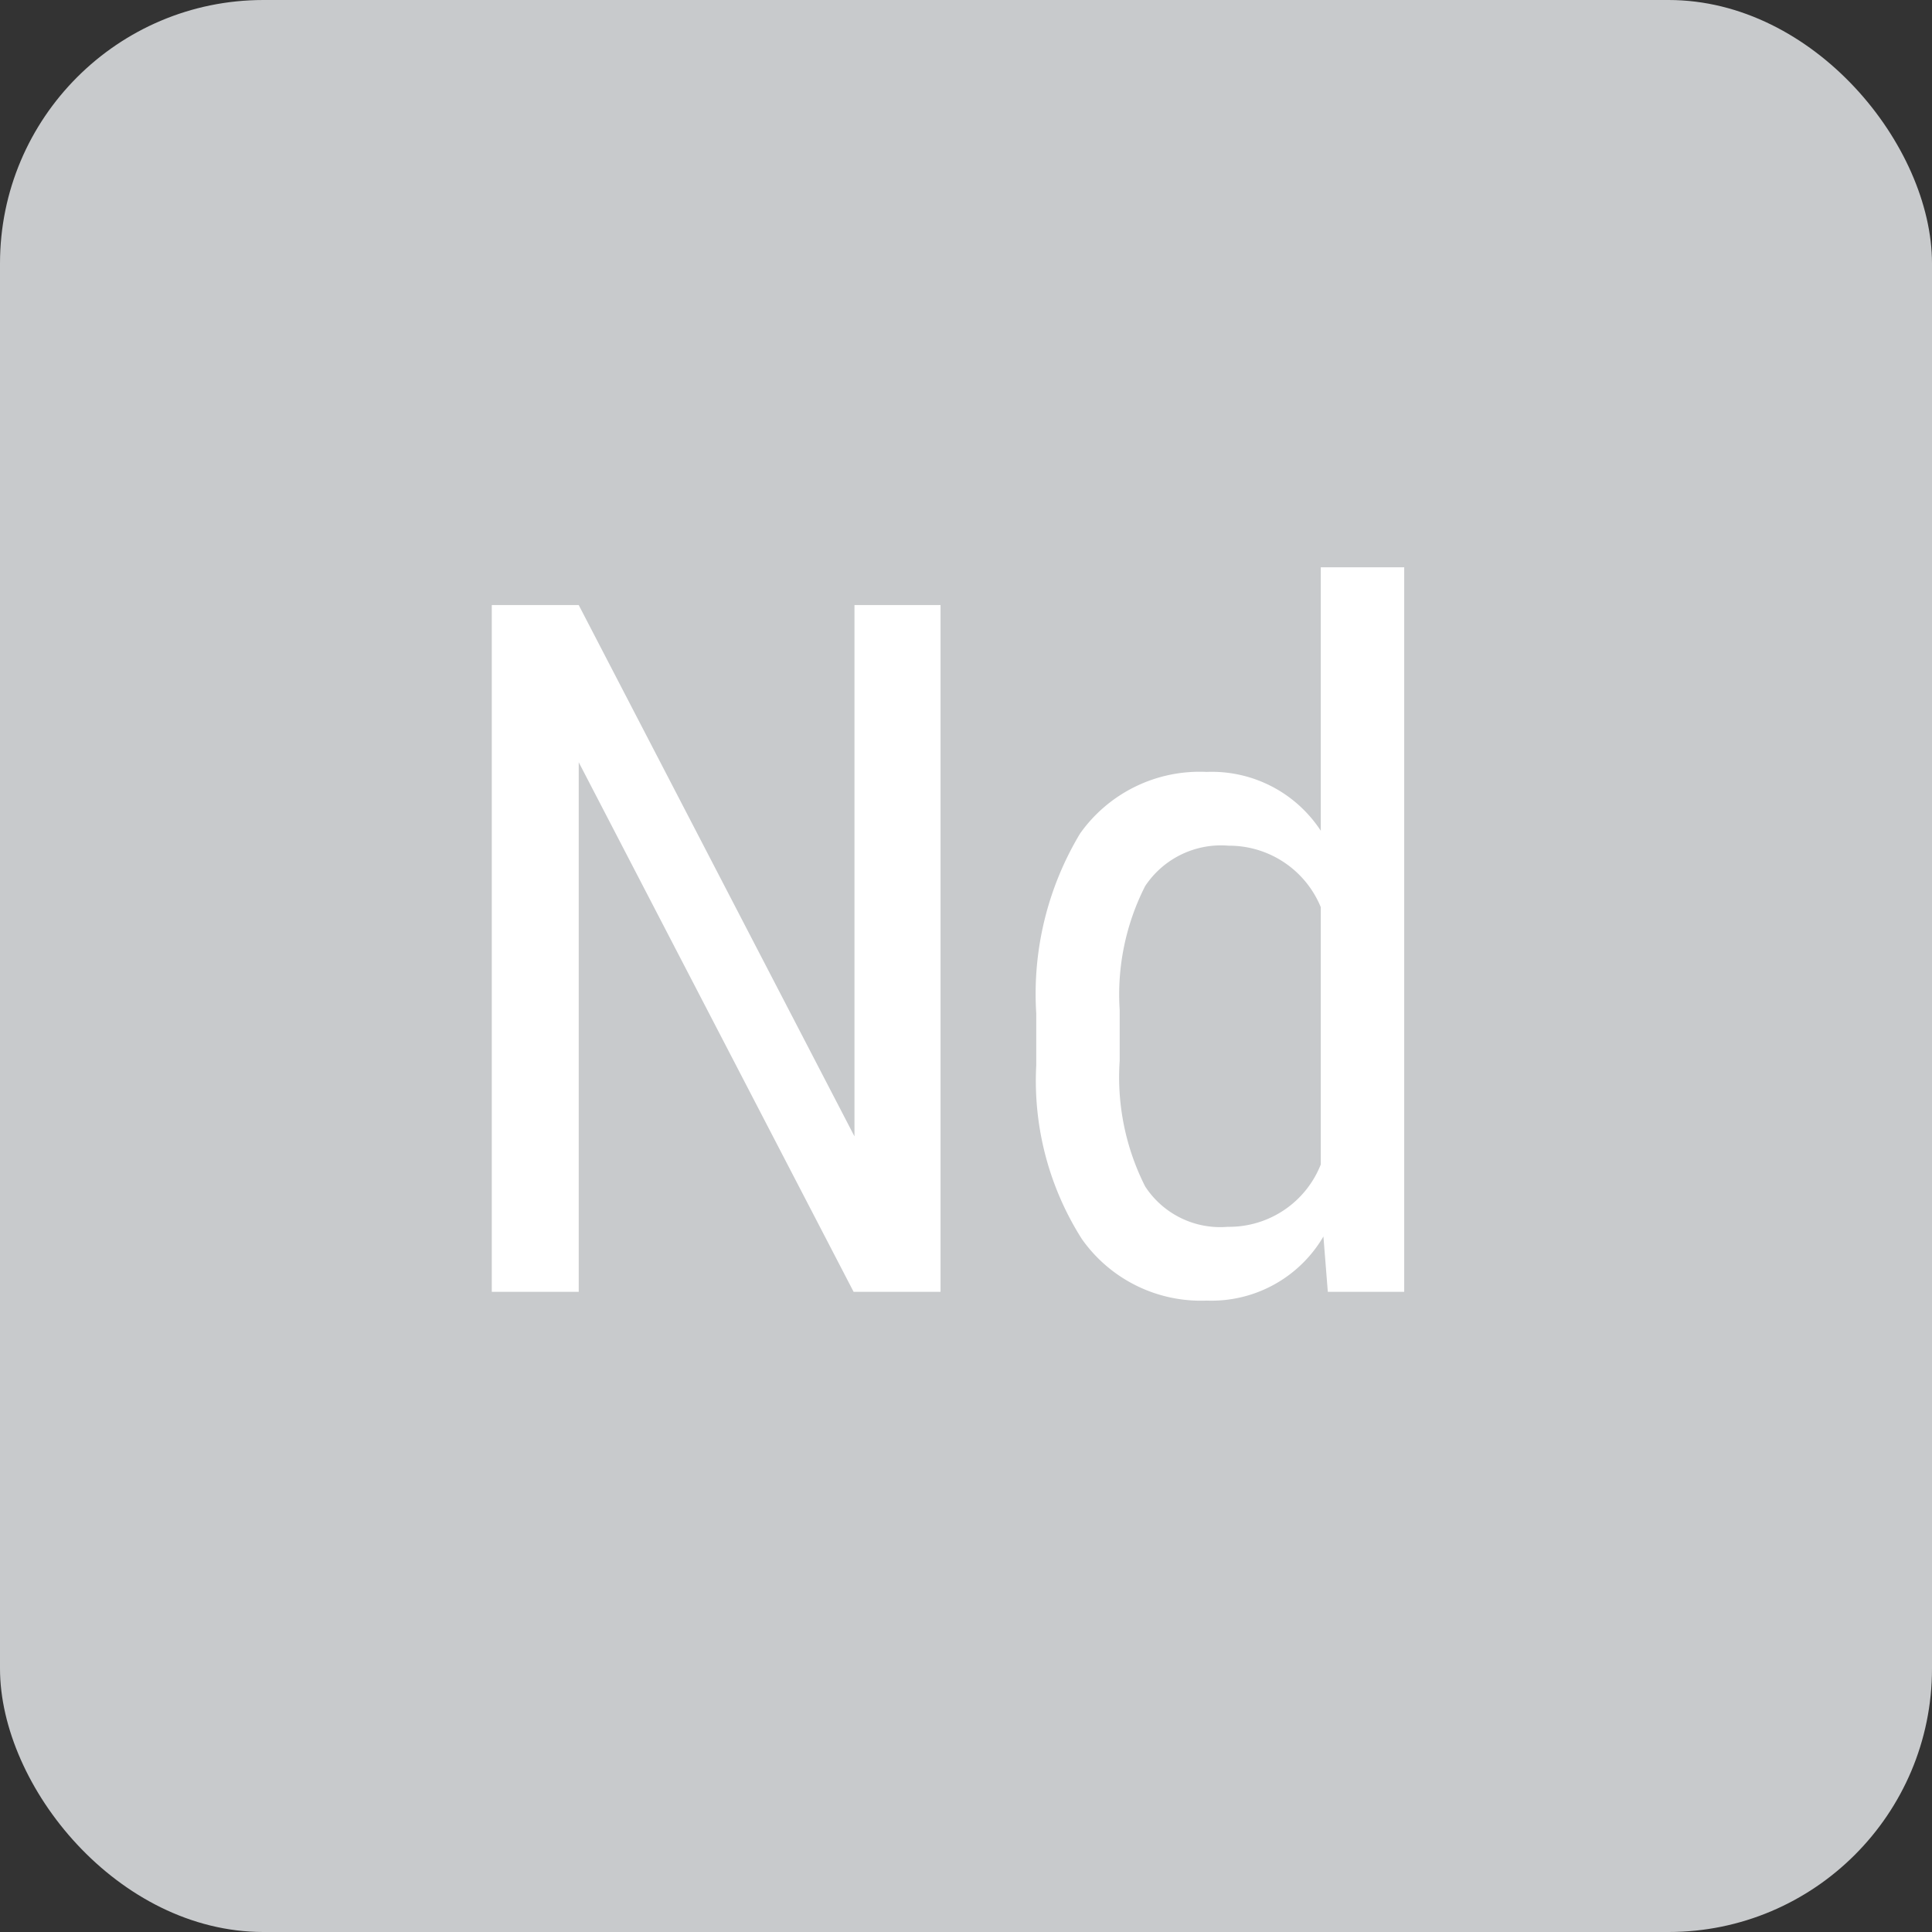 <svg id="ND" xmlns="http://www.w3.org/2000/svg" width="22" height="22" viewBox="0 0 22 22">
  <rect x="0" y="0" width="22" height="22" fill="#333333" stroke="none"/>
<defs>
    <style>
      .cls-1 {
        fill: #c8cacc;
      }

      .cls-2 {
        fill: #fff;
        fill-rule: evenodd;
      }
    </style>
  </defs>
  <rect id="Rounded_Rectangle_2_copy_66" data-name="Rounded Rectangle 2 copy 66" class="cls-1" width="22" height="22" rx="3" ry="3"/>
  <path id="Nd-2" data-name="Nd" class="cls-2" d="M1252.71,3937.89h-0.98v6.05l-3.14-6.05h-0.99v7.82h0.99v-6.03l3.13,6.03h0.99v-7.82Zm1.09,5.24a3.36,3.36,0,0,0,.52,1.98,1.658,1.658,0,0,0,1.42.7,1.476,1.476,0,0,0,1.33-.73l0.05,0.63h0.87v-8.25h-0.95v3a1.482,1.482,0,0,0-1.3-.67,1.669,1.669,0,0,0-1.44.7,3.543,3.543,0,0,0-.5,2.05v0.59Zm0.95-.63a2.724,2.724,0,0,1,.29-1.41,1.037,1.037,0,0,1,.95-0.46,1.129,1.129,0,0,1,1.05.7v2.93a1.123,1.123,0,0,1-1.06.71,1.02,1.02,0,0,1-.94-0.46,2.757,2.757,0,0,1-.29-1.43v-0.58Z" transform="translate(-1242 -3931)"/>
</svg>
